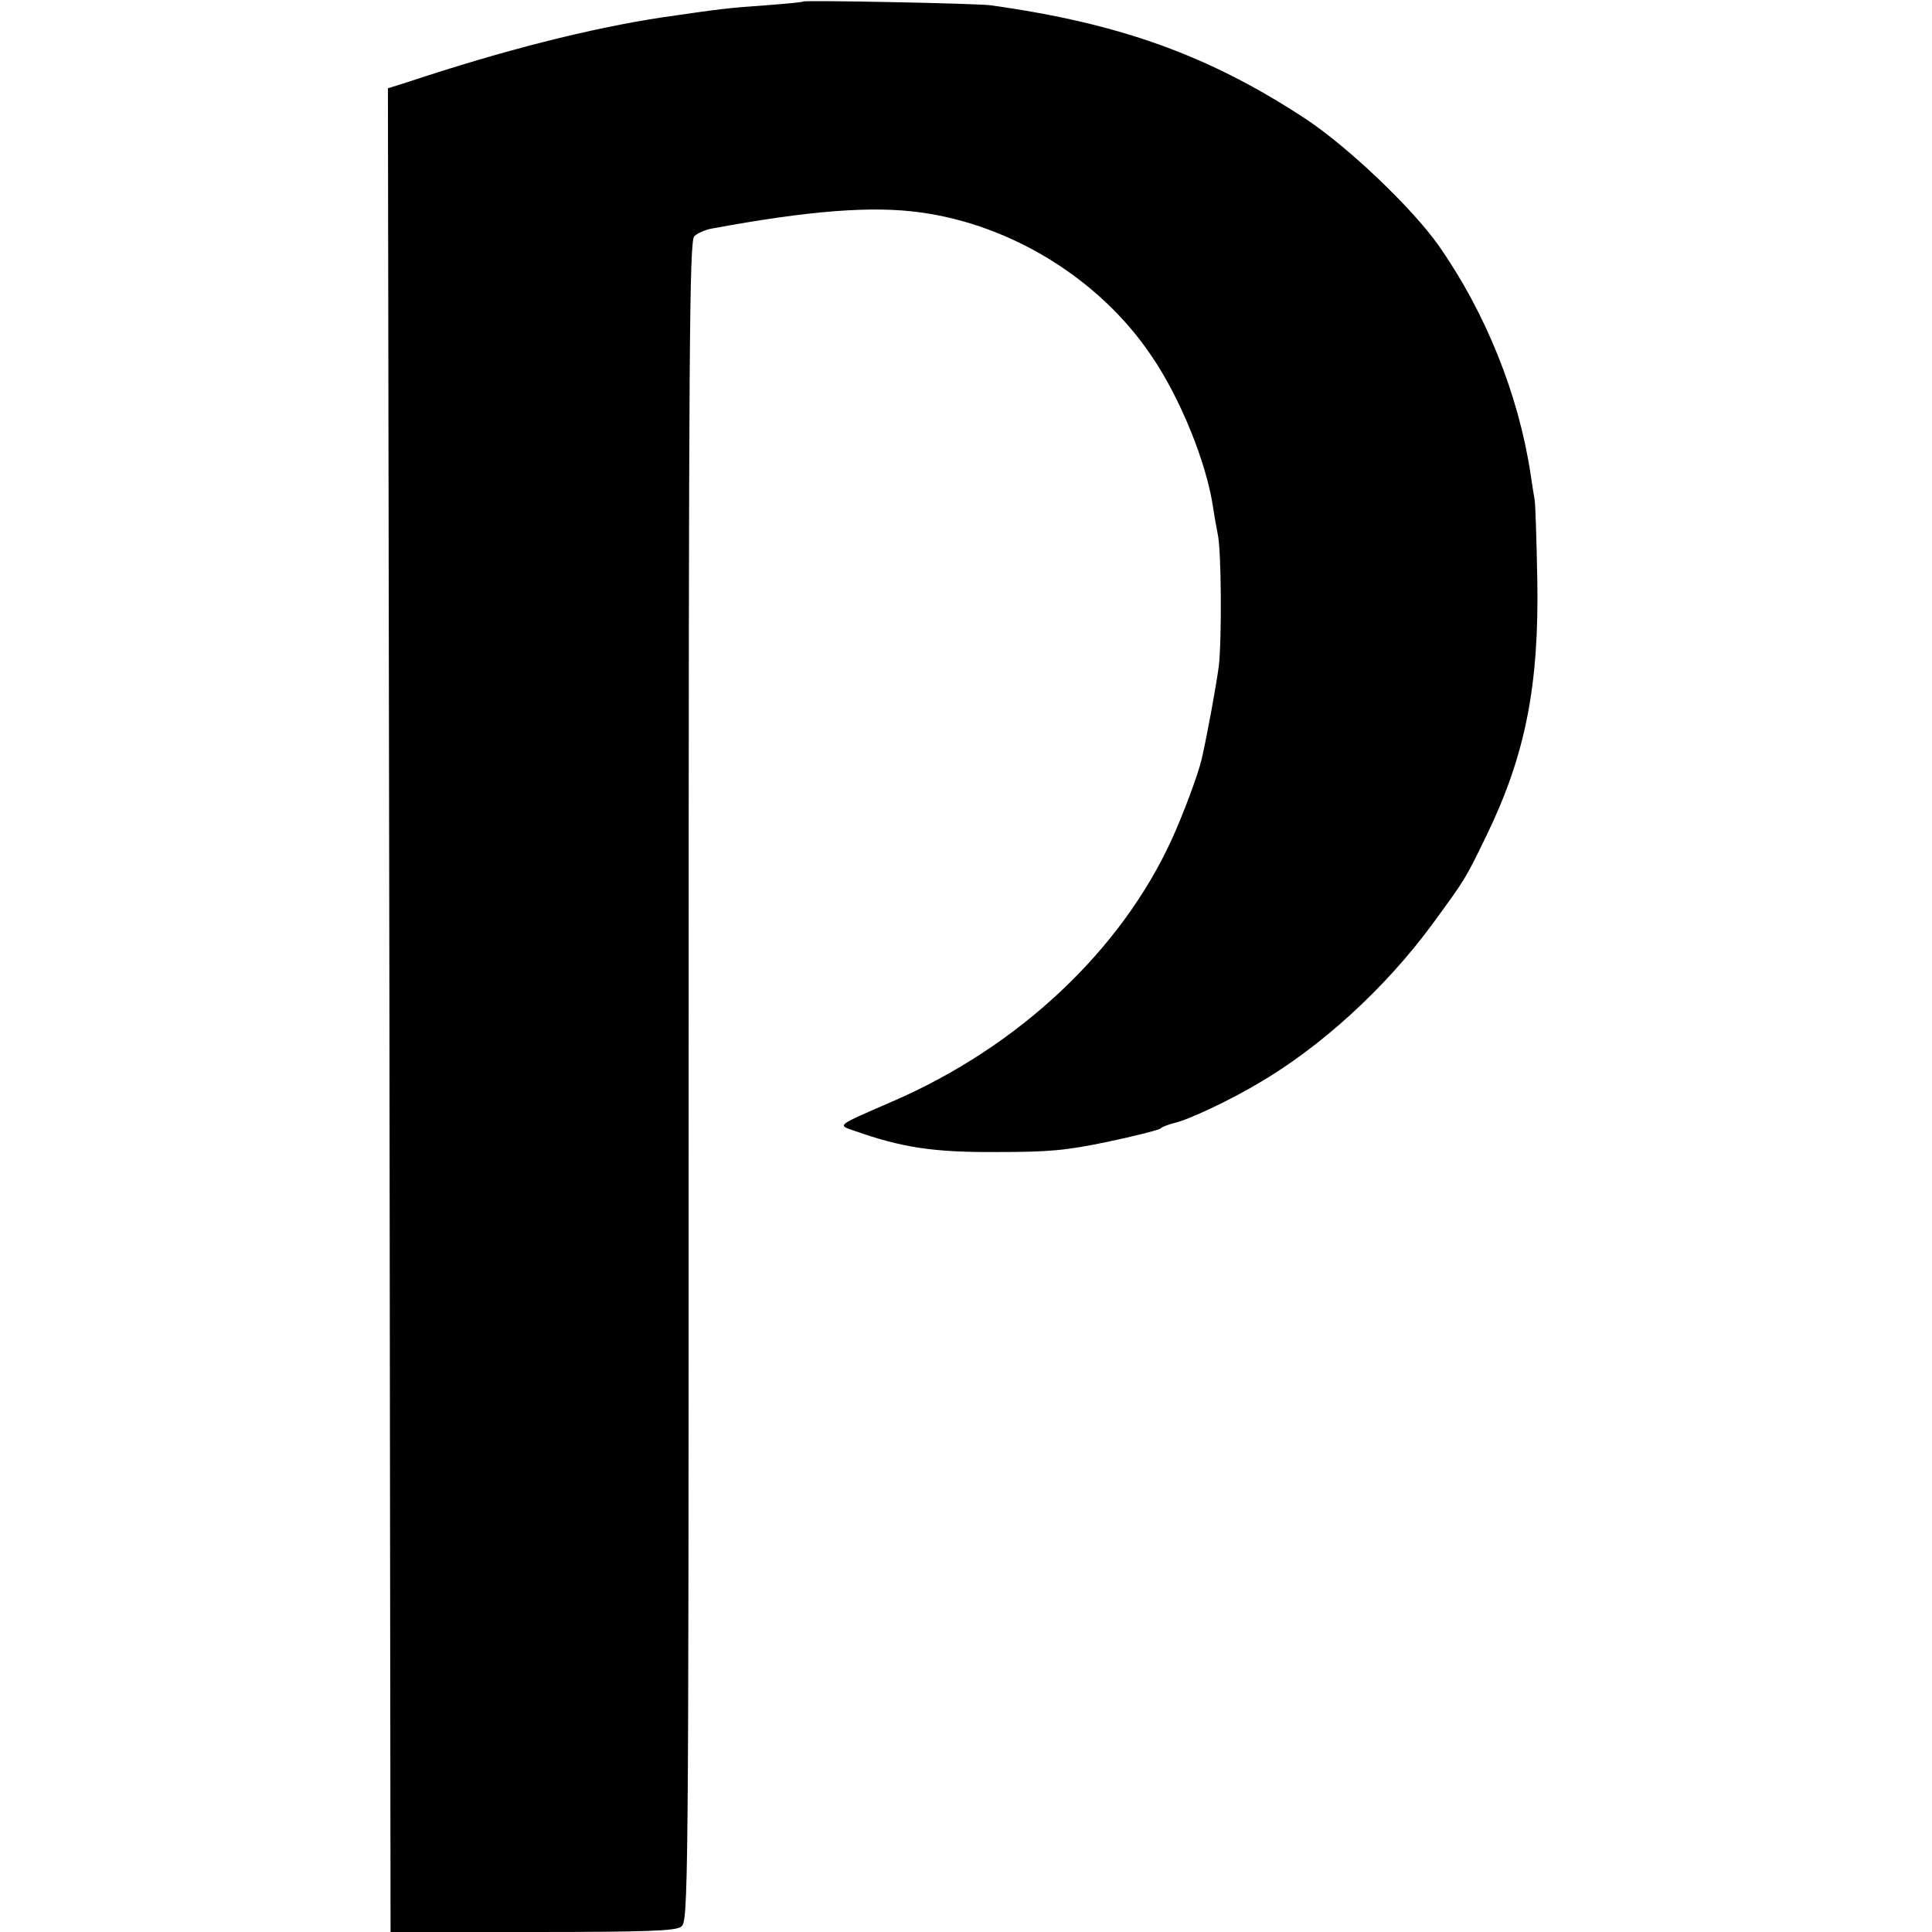 <?xml version="1.0" standalone="no"?>
<!DOCTYPE svg PUBLIC "-//W3C//DTD SVG 20010904//EN"
 "http://www.w3.org/TR/2001/REC-SVG-20010904/DTD/svg10.dtd">
<svg version="1.0" xmlns="http://www.w3.org/2000/svg"
 width="512pt" height="512pt" viewBox="0 0 512 512"
 preserveAspectRatio="xMidYMid meet">
<g transform="translate(0,512) scale(0.1,-0.1)"
fill="#000000" stroke="none">
<path d="M2129 5116 c-2 -2 -47 -6 -99 -10 -100 -7 -116 -9 -275 -32 -191 -29
-420 -87 -673 -171 l-54 -17 4 -2443 3 -2443 376 0 c307 0 379 3 394 14 19 14
20 54 20 2240 0 1965 2 2227 15 2240 8 8 29 17 45 20 259 48 427 61 555 43
241 -33 474 -177 610 -378 78 -113 148 -287 165 -405 4 -27 10 -58 12 -69 10
-41 11 -282 3 -350 -8 -58 -29 -173 -45 -245 -9 -40 -49 -147 -79 -213 -135
-296 -406 -551 -741 -696 -152 -66 -146 -62 -100 -78 125 -44 208 -57 375 -56
141 0 184 4 295 27 71 15 134 31 140 35 5 5 22 11 37 15 37 8 147 60 221 104
167 97 338 253 463 423 89 122 86 117 143 234 103 212 140 397 135 680 -2 105
-5 199 -7 210 -2 11 -7 43 -11 70 -32 210 -119 427 -244 605 -70 99 -238 259
-349 333 -256 169 -493 255 -838 303 -37 5 -491 14 -496 10z"/>
</g>
</svg>
